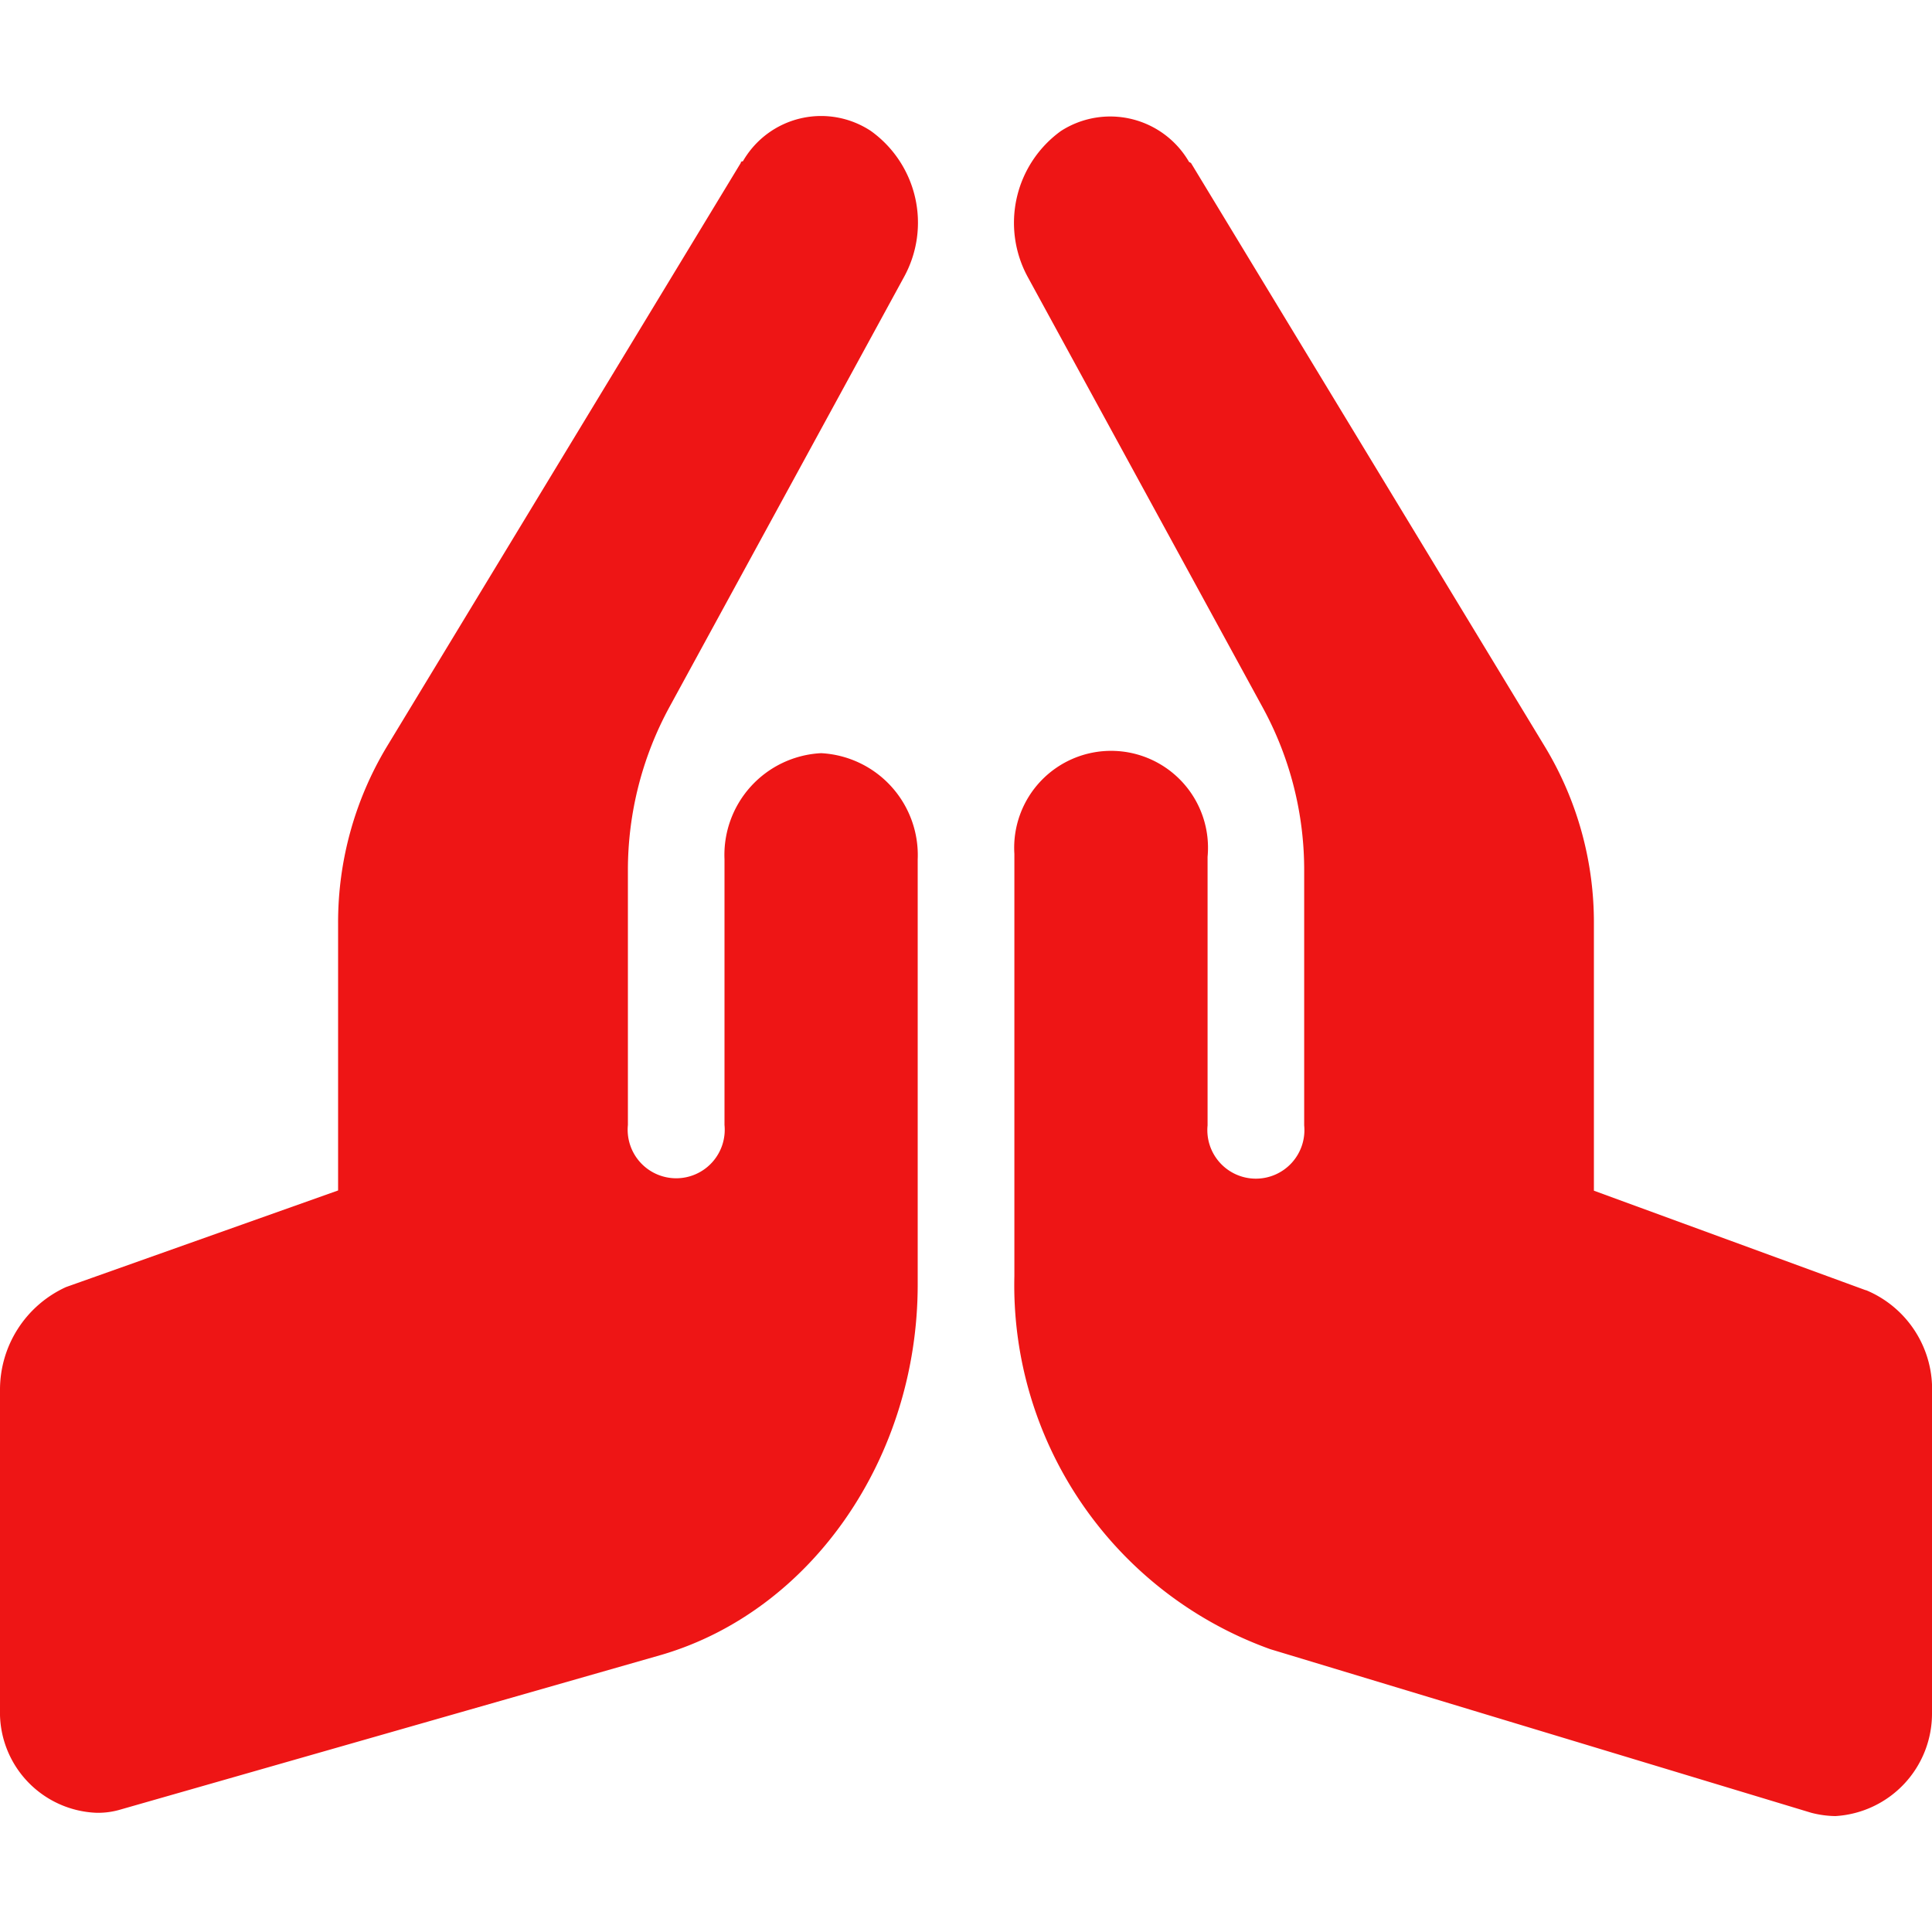<svg xmlns="http://www.w3.org/2000/svg" width="50" height="50" viewBox="0 0 50 50">
  <g id="Grupo_103" data-name="Grupo 103" transform="translate(-688 -3941)">
    <rect id="Retângulo_73" data-name="Retângulo 73" width="50" height="50" transform="translate(688 3941)" fill="none"/>
    <path id="hands-praying-solid" d="M21.25,16.477a2.637,2.637,0,0,0-2.5,2.747V26.1a1.256,1.256,0,1,1-2.5,0V19.528a8.832,8.832,0,0,1,1.074-4.243L23.4,4.146A2.92,2.92,0,0,0,22.539.375a2.335,2.335,0,0,0-3.312.782c-.078.021-.047.021-.055.043L10.008,16.314a8.816,8.816,0,0,0-1.258,4.58v6.9l-7.041,2.5A2.92,2.92,0,0,0,0,32.977v8.249A2.6,2.6,0,0,0,2.5,43.9a2.048,2.048,0,0,0,.625-.086l14.008-4.006c3.891-1.149,6.617-5.119,6.617-9.579v-11A2.642,2.642,0,0,0,21.25,16.477Zm27.039,13.9L41.25,27.8V20.9a8.783,8.783,0,0,0-1.259-4.576L30.827,1.211c-.01-.021-.049-.021-.059-.043A2.357,2.357,0,0,0,27.457.375,2.932,2.932,0,0,0,26.6,4.157l6.074,11.129a8.773,8.773,0,0,1,1.078,4.251V26.11a1.256,1.256,0,1,1-2.5,0V19.159a2.508,2.508,0,1,0-5-.075V30.006a10.009,10.009,0,0,0,6.621,9.659l14,4.234a2.607,2.607,0,0,0,.625.086A2.657,2.657,0,0,0,50,41.313V33.064A2.775,2.775,0,0,0,48.289,30.373Z" transform="translate(688 3944.015)" fill="#ee1515"/>
  </g>
</svg>
